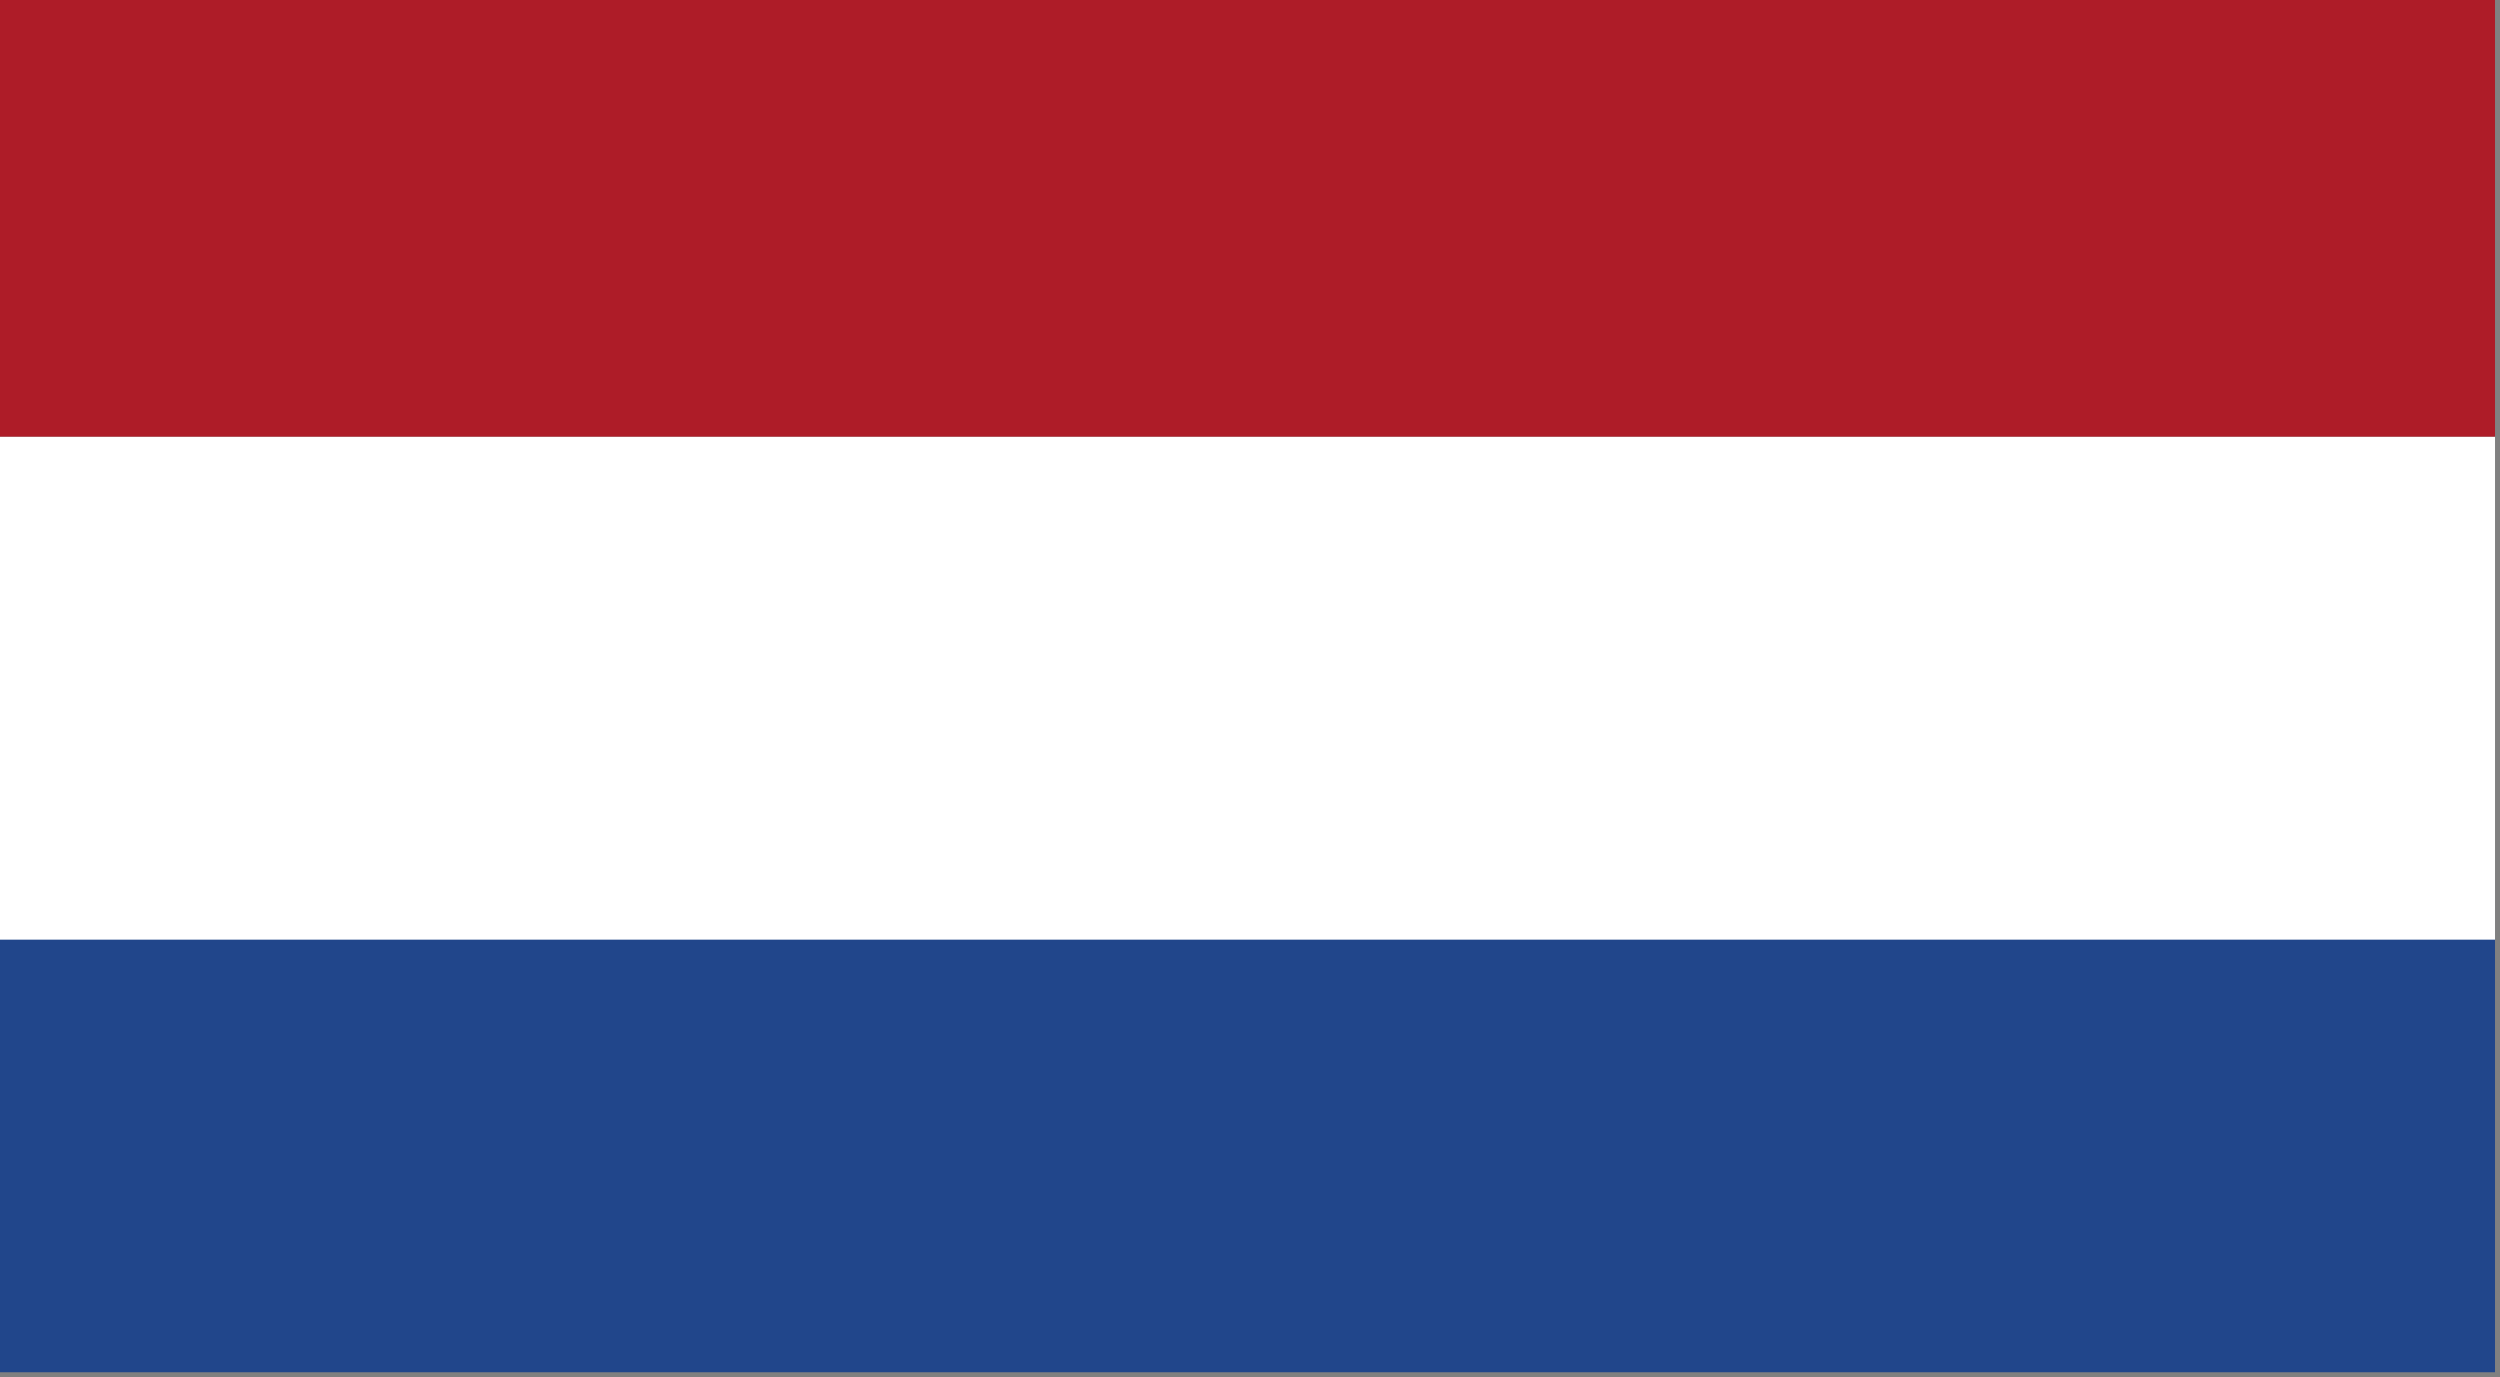 <?xml version="1.0" encoding="UTF-8" standalone="no"?><!DOCTYPE svg PUBLIC "-//W3C//DTD SVG 1.1//EN" "http://www.w3.org/Graphics/SVG/1.1/DTD/svg11.dtd"><svg width="100%" height="100%" viewBox="0 0 167 92" version="1.1" xmlns="http://www.w3.org/2000/svg" xmlns:xlink="http://www.w3.org/1999/xlink" xml:space="preserve" xmlns:serif="http://www.serif.com/" style="fill-rule:evenodd;clip-rule:evenodd;stroke-linejoin:round;stroke-miterlimit:2;"><rect x="0" y="0" width="167" height="92" fill="#808080" stroke="none"/><rect x="0" y="58.333" width="166.667" height="33.333" style="fill:#21468b;"/><rect x="0" y="29.167" width="166.667" height="33.602" style="fill:#fff;"/><rect x="0" y="0" width="166.667" height="29.167" style="fill:#ae1c28;"/></svg>